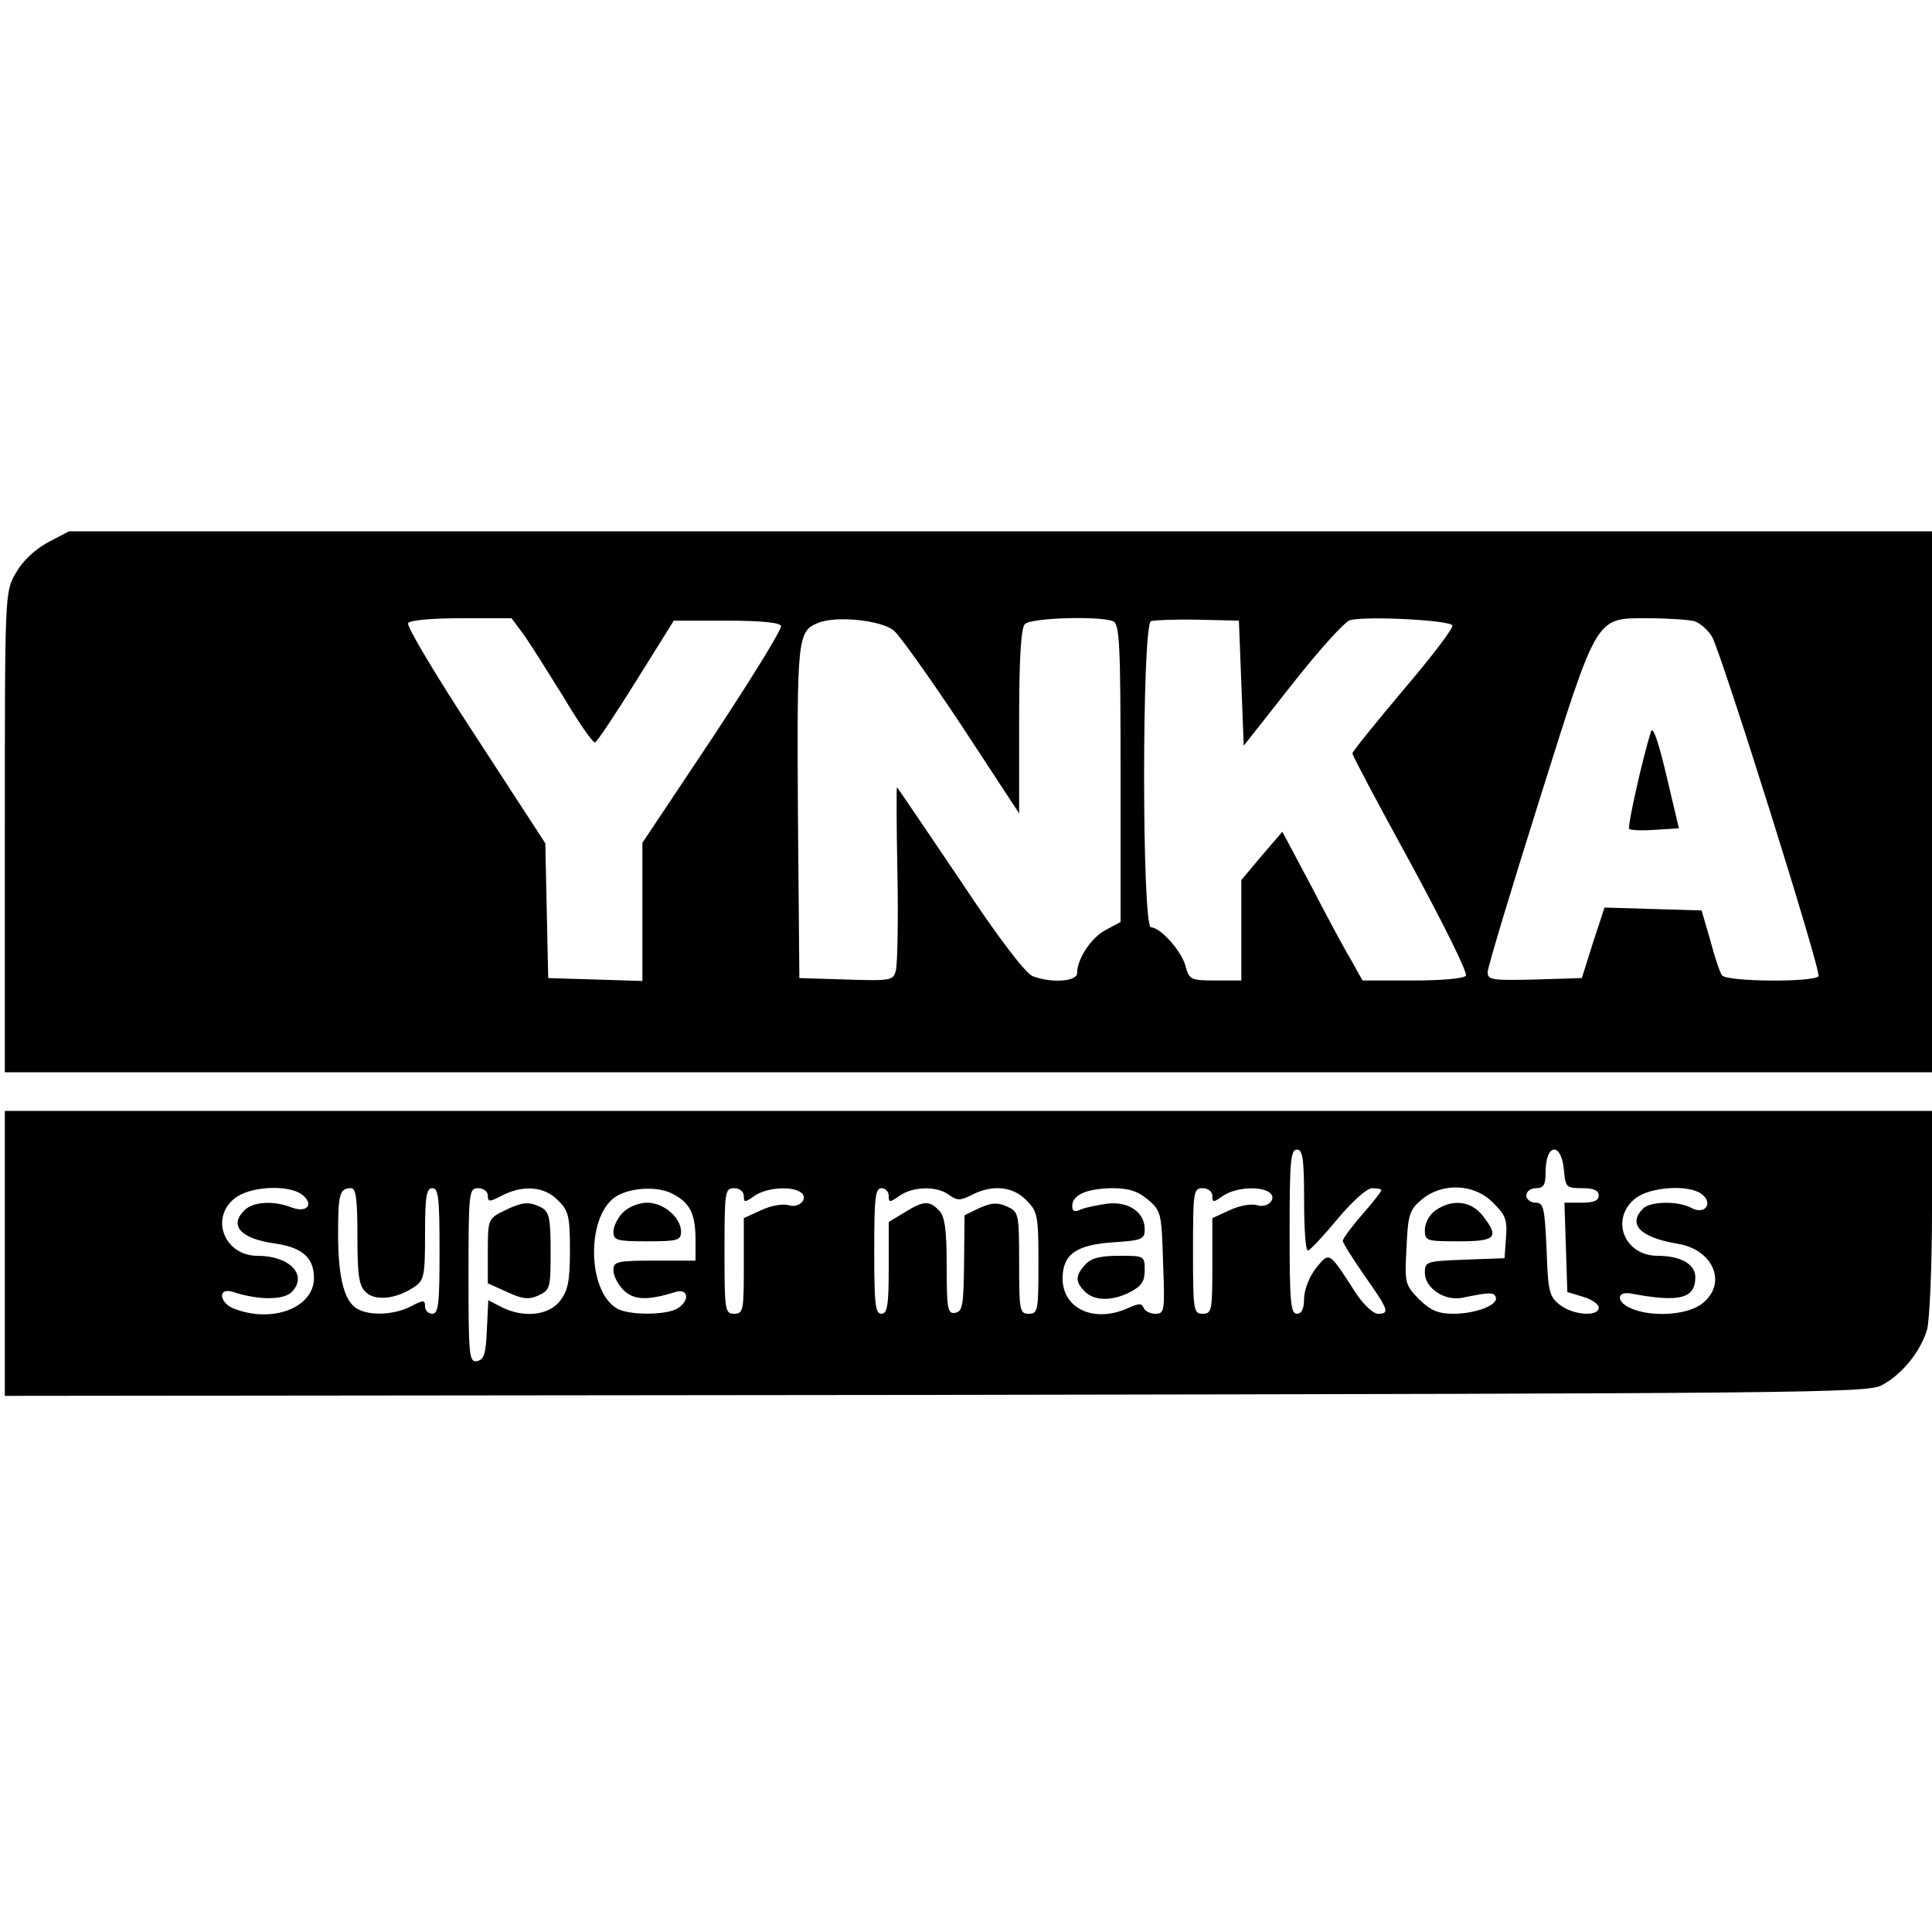 <?xml version="1.0" standalone="no"?>
<!DOCTYPE svg PUBLIC "-//W3C//DTD SVG 20010904//EN"
 "http://www.w3.org/TR/2001/REC-SVG-20010904/DTD/svg10.dtd">
<svg version="1.0" xmlns="http://www.w3.org/2000/svg"
 width="400pt" height="400pt" viewBox="0 0 400 400"
 preserveAspectRatio="xMidYMid meet">
<g transform="translate(0,400) scale(0.1,-0.1)"
fill="#000000" stroke="none">
<path d="M99 2877 c-27 -15 -52 -38 -66 -63 -23 -39 -23 -40 -23 -536 l0 -498
1995 0 1995 0 0 560 0 560 -1928 0 -1929 0 -44 -23z m984 -189 c13 -18 50 -77
83 -130 32 -54 62 -97 66 -95 4 1 42 58 85 127 l78 125 109 0 c72 0 111 -4
113 -11 2 -7 -62 -110 -141 -230 l-146 -219 0 -143 0 -143 -97 3 -98 3 -3 140
-3 139 -145 223 c-80 122 -143 227 -139 233 4 6 49 10 110 10 l104 0 24 -32z
m768 6 c12 -10 76 -100 141 -198 l118 -180 0 190 c0 134 4 194 12 202 13 13
153 17 182 6 14 -5 16 -43 16 -315 l0 -308 -30 -16 c-30 -15 -60 -60 -60 -90
0 -17 -53 -21 -92 -6 -15 6 -71 79 -151 200 -71 105 -129 191 -130 191 -1 0
-1 -80 1 -177 2 -98 0 -188 -3 -201 -5 -22 -9 -23 -103 -20 l-97 3 -3 343 c-2
358 -1 375 41 392 37 16 133 6 158 -16z m719 -108 l5 -130 100 127 c55 70 109
130 120 133 35 9 208 0 212 -11 2 -6 -44 -66 -102 -134 -58 -69 -105 -127
-105 -131 0 -4 54 -106 121 -228 66 -122 118 -226 114 -232 -4 -6 -50 -10
-110 -10 l-104 0 -24 43 c-14 23 -51 92 -83 154 l-59 111 -43 -50 -42 -50 0
-104 0 -104 -54 0 c-50 0 -54 2 -61 28 -7 31 -52 82 -72 82 -19 0 -19 626 0
634 6 2 50 4 97 3 l85 -2 5 -129z m938 128 c12 -4 29 -19 37 -33 23 -46 226
-692 220 -702 -8 -13 -192 -12 -200 2 -4 5 -15 38 -24 72 l-18 62 -100 3 -101
3 -24 -73 -23 -73 -97 -3 c-88 -2 -98 -1 -98 15 0 10 48 169 106 353 123 391
116 380 227 380 40 0 82 -3 95 -6z"/>
<path d="M3418 2485 c-18 -58 -49 -197 -45 -201 3 -3 27 -4 54 -2 l49 3 -26
110 c-17 72 -28 103 -32 90z"/>
<path d="M10 1405 l0 -295 1928 2 c1798 3 1929 4 1958 20 43 23 81 71 94 116
5 20 10 130 10 245 l0 207 -1995 0 -1995 0 0 -295z m2690 110 c0 -58 3 -105 8
-104 4 0 31 29 61 65 31 37 61 64 72 64 11 0 19 -2 19 -4 0 -3 -18 -26 -40
-51 -22 -25 -40 -50 -40 -54 0 -4 20 -36 45 -72 50 -71 53 -79 28 -79 -10 0
-30 19 -46 43 -56 87 -54 86 -82 52 -14 -18 -24 -43 -25 -62 0 -23 -5 -33 -15
-33 -13 0 -15 26 -15 170 0 144 2 170 15 170 12 0 15 -18 15 -105z m538 62 c3
-35 5 -37 38 -37 24 0 34 -5 34 -15 0 -11 -11 -15 -35 -15 l-36 0 3 -92 3 -93
33 -10 c17 -5 32 -15 32 -22 0 -20 -54 -16 -81 6 -22 17 -24 29 -27 115 -4 86
-6 96 -23 96 -10 0 -19 7 -19 15 0 8 9 15 20 15 16 0 20 7 20 33 0 61 33 63
38 4z m-2613 -50 c26 -20 11 -39 -21 -27 -38 15 -81 12 -98 -6 -32 -31 -8 -58
60 -68 59 -8 84 -29 84 -72 0 -61 -85 -94 -164 -64 -33 12 -36 46 -3 35 52
-17 104 -17 121 0 34 35 -4 75 -71 75 -68 0 -99 78 -47 119 31 25 110 29 139
8z m115 -86 c0 -80 3 -103 17 -116 19 -19 62 -15 100 10 21 14 23 22 23 110 0
78 3 95 15 95 13 0 15 -21 15 -130 0 -109 -2 -130 -15 -130 -8 0 -15 7 -15 15
0 14 -3 14 -30 0 -33 -17 -83 -20 -110 -5 -27 15 -40 64 -40 155 0 83 3 95 27
95 10 0 13 -23 13 -99z m270 84 c0 -14 3 -14 30 0 43 22 87 19 115 -10 22 -21
25 -33 25 -103 0 -65 -4 -84 -21 -106 -24 -30 -76 -35 -121 -12 l-27 14 -3
-61 c-2 -50 -6 -62 -20 -65 -17 -3 -18 11 -18 177 0 174 1 181 20 181 11 0 20
-7 20 -15z m383 3 c35 -18 46 -40 47 -90 l0 -48 -85 0 c-78 0 -85 -2 -85 -20
0 -11 9 -29 21 -41 21 -21 50 -22 107 -4 28 9 31 -19 3 -35 -25 -13 -97 -13
-122 0 -65 35 -66 199 0 235 32 17 85 19 114 3z m147 -4 c0 -14 2 -14 22 0 24
17 75 21 95 8 19 -12 -2 -35 -25 -27 -13 3 -36 -1 -57 -11 l-35 -16 0 -99 c0
-92 -1 -99 -20 -99 -19 0 -20 7 -20 130 0 123 1 130 20 130 11 0 20 -7 20 -16z
m300 0 c0 -14 2 -14 22 0 28 20 78 21 103 2 17 -12 23 -12 47 0 42 22 85 18
113 -11 23 -23 25 -31 25 -130 0 -98 -1 -105 -20 -105 -19 0 -20 7 -20 105 0
103 -1 106 -25 117 -20 9 -32 8 -57 -3 l-31 -15 -1 -99 c-1 -87 -3 -100 -18
-103 -16 -3 -18 7 -18 97 0 77 -4 103 -16 115 -20 21 -32 20 -71 -4 l-33 -20
0 -95 c0 -78 -3 -95 -15 -95 -13 0 -15 21 -15 130 0 109 2 130 15 130 8 0 15
-7 15 -16z m537 -8 c27 -23 28 -28 31 -130 4 -101 3 -106 -16 -106 -11 0 -22
6 -24 12 -4 10 -10 10 -32 0 -70 -32 -136 -2 -136 61 0 50 28 70 106 75 58 4
64 6 64 27 0 35 -33 58 -77 53 -21 -3 -46 -8 -55 -12 -13 -6 -18 -4 -18 7 0
23 29 36 82 37 35 0 54 -6 75 -24z m133 8 c0 -14 2 -14 22 0 24 17 75 21 95 8
19 -12 -2 -35 -25 -27 -13 3 -36 -1 -57 -11 l-35 -16 0 -99 c0 -92 -1 -99 -20
-99 -19 0 -20 7 -20 130 0 123 1 130 20 130 11 0 20 -7 20 -16z m581 -14 c26
-25 30 -36 27 -72 l-3 -43 -82 -3 c-80 -3 -83 -4 -83 -27 0 -32 41 -59 77 -52
58 12 66 12 70 1 5 -16 -42 -34 -88 -34 -32 0 -47 7 -71 30 -29 30 -30 33 -26
106 3 69 6 79 31 100 42 36 109 34 148 -6z m432 18 c25 -19 7 -44 -21 -29 -27
15 -85 14 -100 -1 -33 -33 -6 -60 71 -73 75 -12 104 -83 51 -124 -30 -24 -106
-29 -149 -9 -29 13 -28 35 1 30 101 -19 134 -11 134 34 0 27 -31 44 -78 44
-70 0 -99 77 -46 119 31 24 110 29 137 9z"/>
<path d="M1043 1493 c-32 -16 -33 -18 -33 -83 l0 -67 40 -18 c32 -15 45 -16
65 -7 24 11 25 16 25 91 0 69 -3 82 -19 91 -26 13 -39 12 -78 -7z"/>
<path d="M1290 1490 c-11 -11 -20 -29 -20 -40 0 -18 7 -20 70 -20 63 0 70 2
70 20 0 29 -36 60 -70 60 -17 0 -39 -9 -50 -20z"/>
<path d="M2247 1382 c-21 -23 -21 -36 -1 -56 20 -20 57 -20 94 -1 23 12 30 22
30 45 0 30 -1 30 -53 30 -40 0 -58 -5 -70 -18z"/>
<path d="M2972 1494 c-12 -8 -22 -26 -22 -40 0 -23 2 -24 70 -24 78 0 85 8 49
54 -24 30 -63 34 -97 10z"/>
</g>
</svg>
